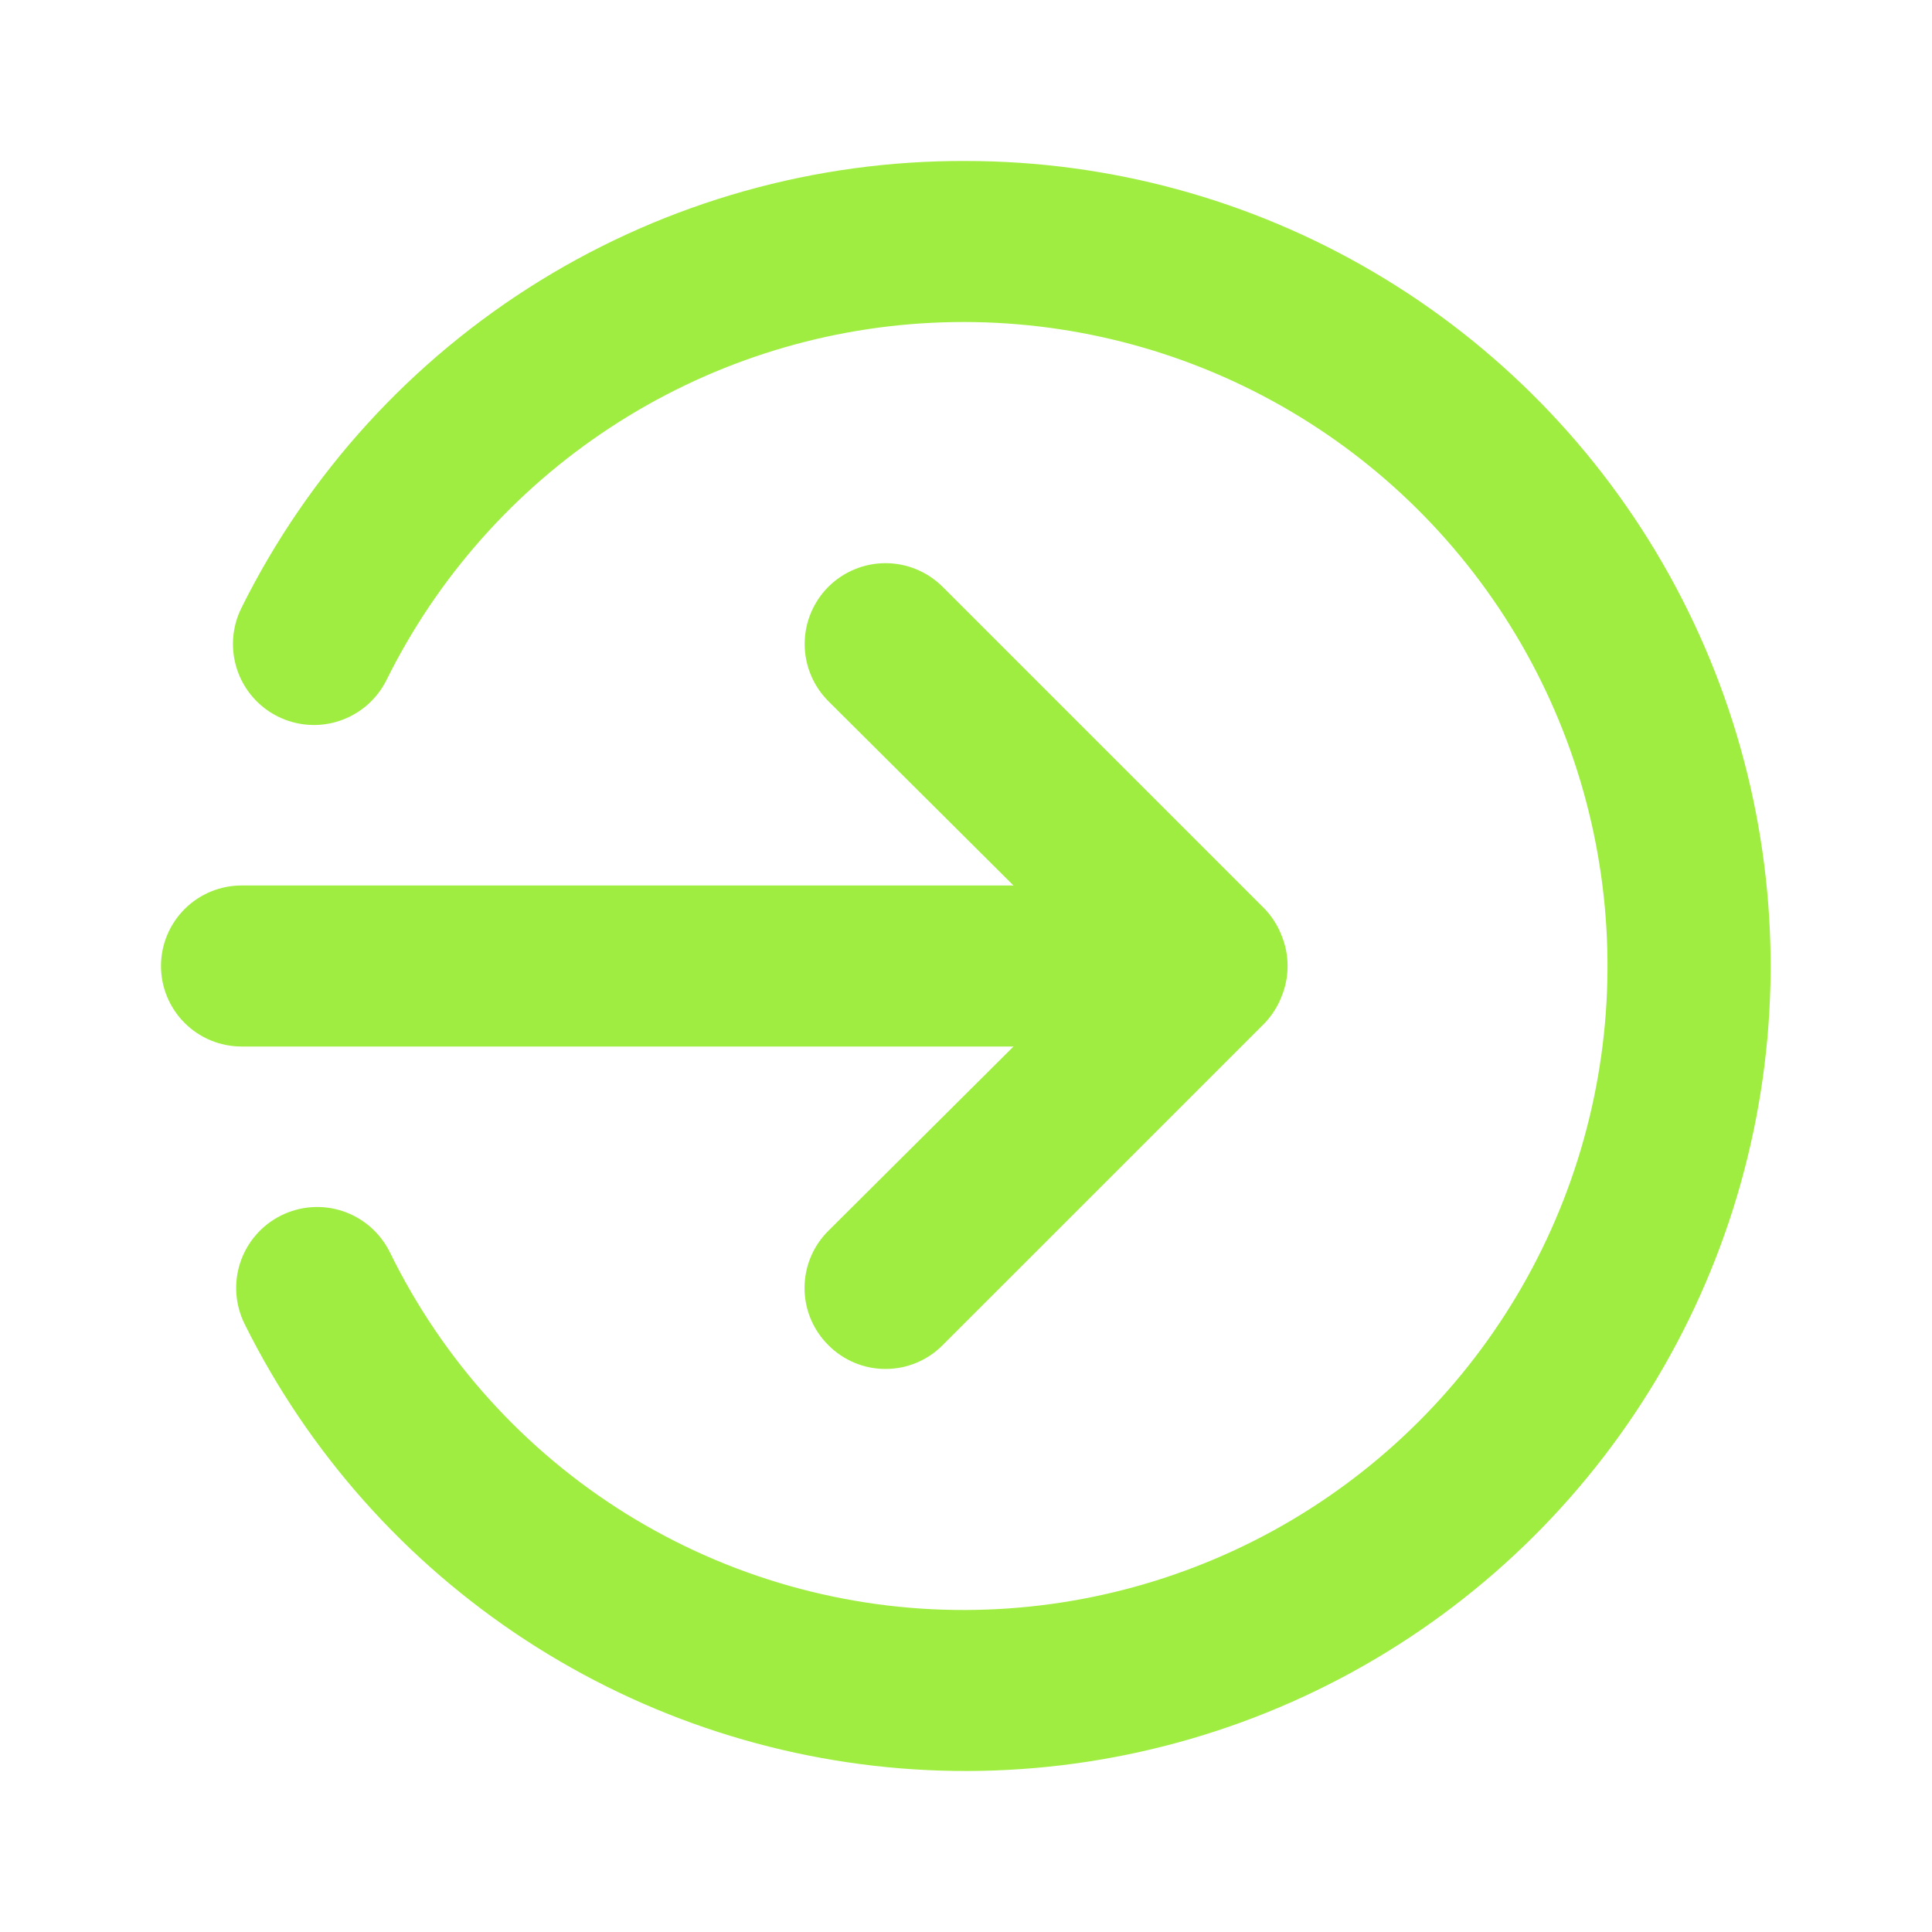 <svg width="70" height="70" viewBox="0 0 70 70" fill="none" xmlns="http://www.w3.org/2000/svg">
<g id="Logout / 24 / Outline">
<path id="Vector" d="M36.721 37.917L30.012 44.596C29.739 44.867 29.522 45.19 29.374 45.545C29.226 45.9 29.15 46.282 29.15 46.667C29.15 47.052 29.226 47.433 29.374 47.788C29.522 48.144 29.739 48.466 30.012 48.737C30.284 49.011 30.606 49.228 30.962 49.376C31.317 49.524 31.698 49.6 32.083 49.6C32.468 49.6 32.85 49.524 33.205 49.376C33.56 49.228 33.883 49.011 34.154 48.737L45.821 37.071C46.086 36.793 46.294 36.466 46.433 36.108C46.725 35.398 46.725 34.602 46.433 33.892C46.294 33.534 46.086 33.206 45.821 32.929L34.154 21.262C33.882 20.991 33.559 20.775 33.204 20.628C32.849 20.48 32.468 20.405 32.083 20.405C31.699 20.405 31.318 20.48 30.963 20.628C30.607 20.775 30.284 20.991 30.012 21.262C29.741 21.534 29.525 21.857 29.378 22.213C29.23 22.568 29.155 22.949 29.155 23.333C29.155 23.718 29.23 24.099 29.378 24.454C29.525 24.809 29.741 25.132 30.012 25.404L36.721 32.083H8.75C7.976 32.083 7.235 32.391 6.688 32.938C6.141 33.485 5.833 34.226 5.833 35C5.833 35.773 6.141 36.515 6.688 37.062C7.235 37.609 7.976 37.917 8.75 37.917H36.721ZM35 5.833C29.549 5.809 24.2 7.313 19.561 10.174C14.921 13.035 11.176 17.139 8.75 22.021C8.402 22.717 8.345 23.523 8.591 24.261C8.837 25 9.366 25.61 10.062 25.958C10.759 26.306 11.565 26.364 12.303 26.117C13.041 25.871 13.652 25.342 14 24.646C15.844 20.922 18.649 17.758 22.125 15.482C25.6 13.205 29.621 11.897 33.771 11.695C37.922 11.492 42.051 12.401 45.732 14.328C49.413 16.255 52.513 19.131 54.711 22.657C56.909 26.183 58.126 30.232 58.235 34.386C58.345 38.539 57.343 42.647 55.334 46.284C53.324 49.921 50.38 52.955 46.805 55.074C43.231 57.192 39.155 58.317 35 58.333C30.651 58.352 26.385 57.144 22.691 54.849C18.997 52.553 16.025 49.262 14.117 45.354C13.768 44.658 13.158 44.129 12.42 43.882C11.681 43.636 10.875 43.694 10.179 44.042C9.483 44.39 8.954 45 8.707 45.739C8.461 46.477 8.519 47.283 8.867 47.979C11.179 52.633 14.693 56.584 19.044 59.424C23.396 62.265 28.427 63.891 33.618 64.135C38.809 64.378 43.97 63.231 48.569 60.811C53.167 58.391 57.036 54.787 59.774 50.37C62.513 45.954 64.022 40.886 64.145 35.691C64.268 30.496 63.001 25.363 60.475 20.822C57.949 16.28 54.255 12.497 49.777 9.862C45.298 7.226 40.196 5.836 35 5.833Z" fill="#A0ED41"/>
</g>
</svg>
